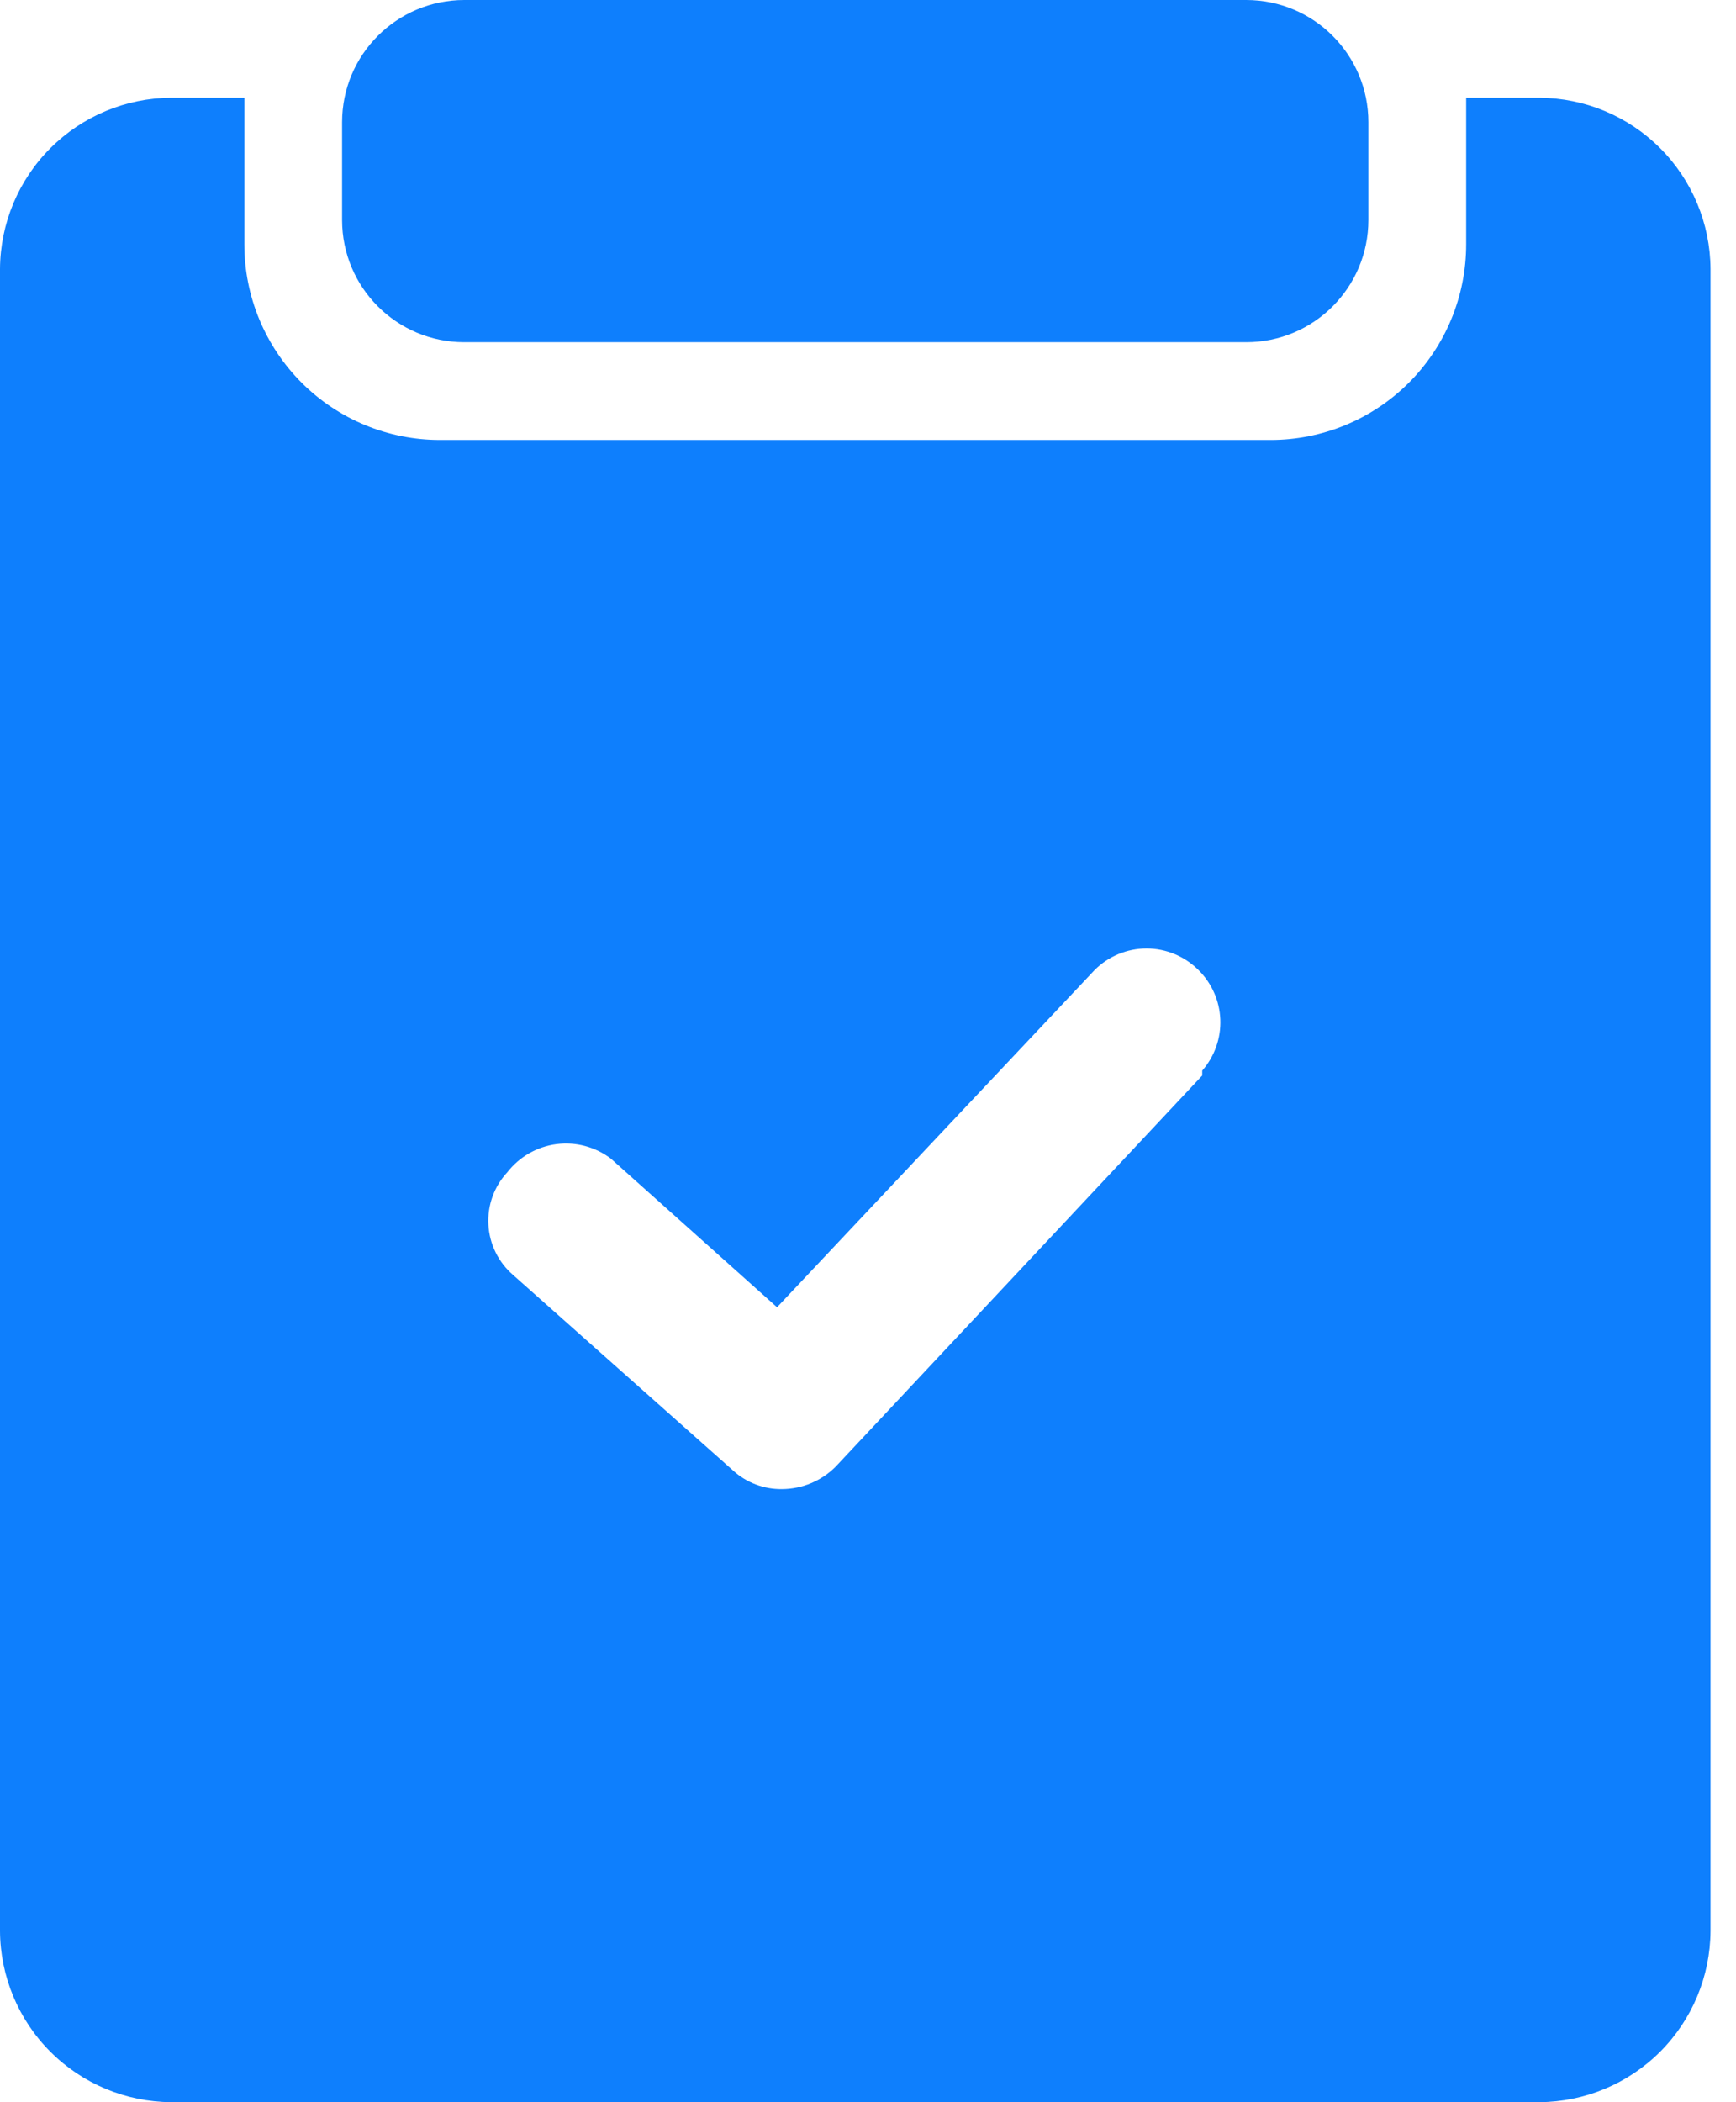 <svg width="38" height="46" viewBox="0 0 38 46" fill="none" xmlns="http://www.w3.org/2000/svg">
<path d="M33.698 2.139H32.093V5.348C32.093 6.483 31.642 7.571 30.84 8.374C30.037 9.176 28.949 9.627 27.814 9.627H9.628C8.493 9.627 7.405 9.176 6.602 8.374C5.8 7.571 5.349 6.483 5.349 5.348V2.139H3.744C2.753 2.144 1.804 2.541 1.103 3.242C0.402 3.942 0.006 4.892 0 5.883V42.255C0.006 43.246 0.402 44.195 1.103 44.896C1.804 45.597 2.753 45.993 3.744 45.999H33.698C34.689 45.993 35.638 45.597 36.339 44.896C37.04 44.195 37.436 43.246 37.442 42.255V5.883C37.436 4.892 37.04 3.942 36.339 3.242C35.638 2.541 34.689 2.144 33.698 2.139ZM26.316 23.534L18.293 32.092C17.981 32.406 17.558 32.582 17.116 32.584C16.721 32.589 16.339 32.444 16.047 32.178L11.232 27.899C11.073 27.762 10.943 27.594 10.85 27.406C10.757 27.218 10.703 27.012 10.691 26.803C10.679 26.593 10.709 26.383 10.78 26.185C10.851 25.988 10.961 25.806 11.104 25.652C11.367 25.314 11.752 25.092 12.177 25.036C12.601 24.98 13.031 25.094 13.372 25.353L17.009 28.605L23.963 21.223C24.264 20.923 24.672 20.754 25.097 20.754C25.522 20.754 25.93 20.923 26.231 21.223C26.524 21.51 26.696 21.898 26.712 22.308C26.728 22.718 26.586 23.118 26.316 23.427V23.534Z" fill="#0E7FFD"/>
<path d="M27.279 0H10.163C8.686 0 7.488 1.197 7.488 2.674V4.814C7.488 6.291 8.686 7.488 10.163 7.488H27.279C28.756 7.488 29.953 6.291 29.953 4.814V2.674C29.953 1.197 28.756 0 27.279 0Z" fill="#0E7FFD"/>
</svg>
